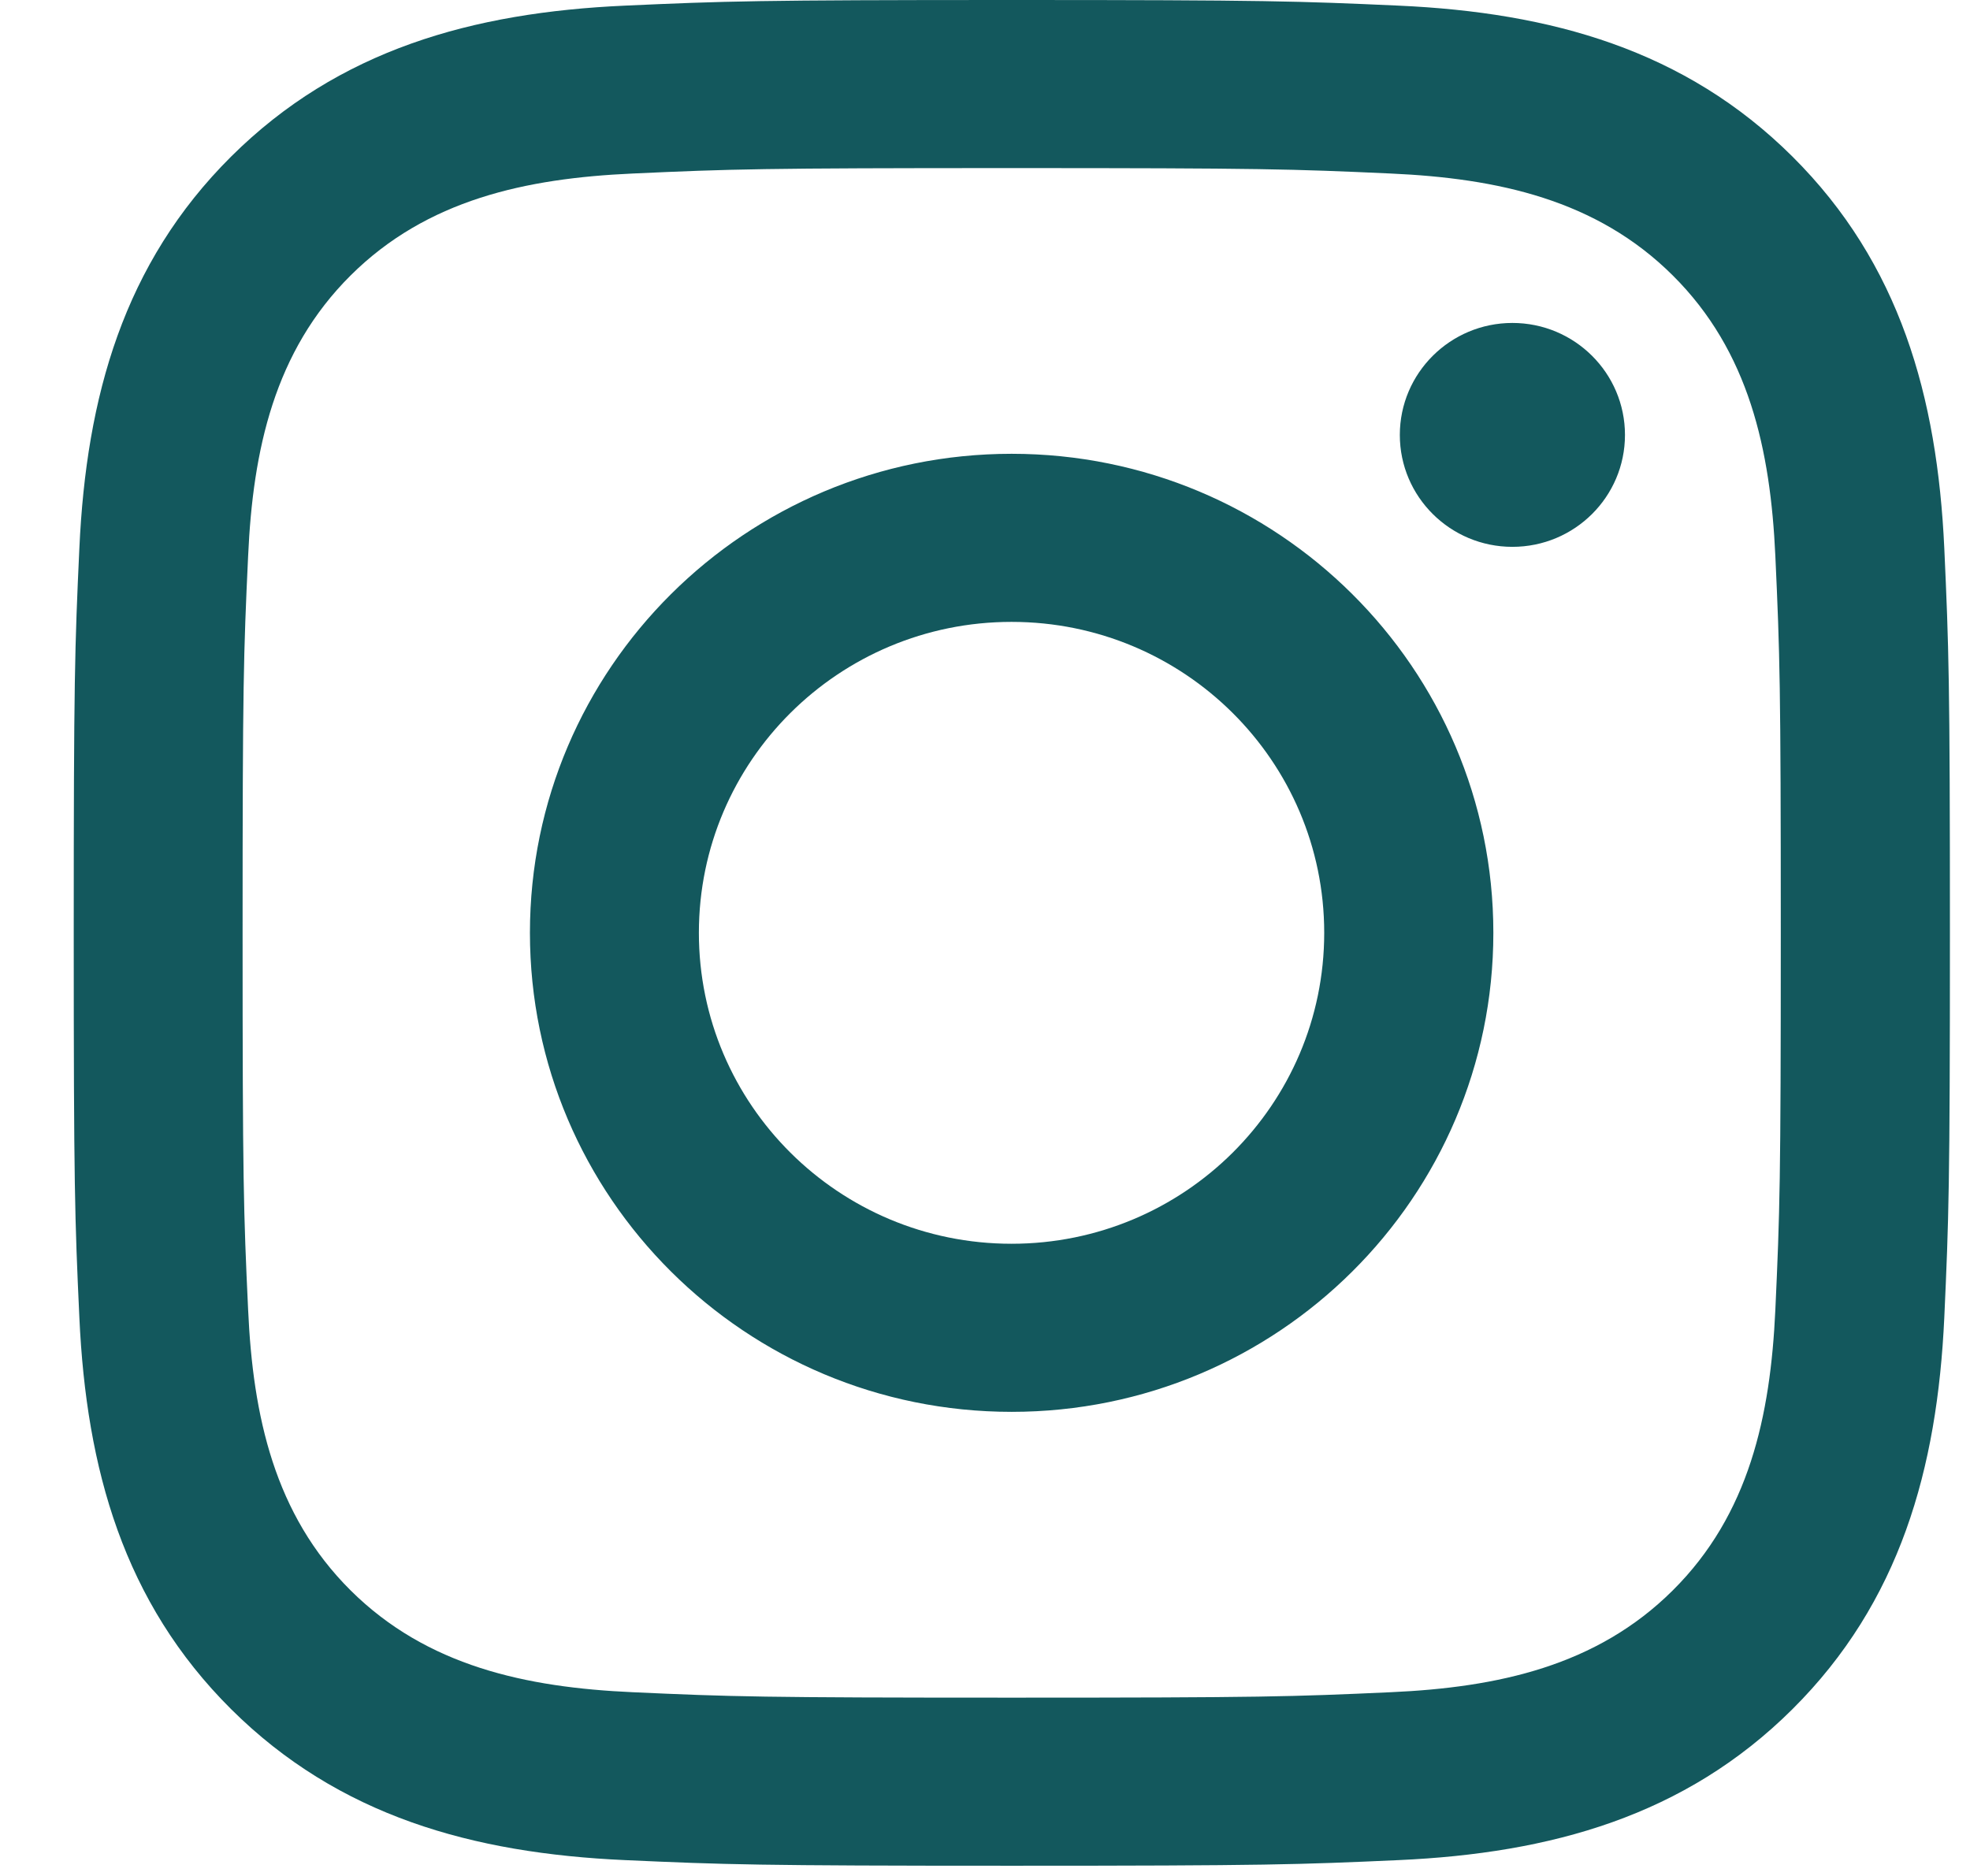 <svg width="21" height="20" viewBox="0 0 21 20" fill="none" xmlns="http://www.w3.org/2000/svg">
<path fill-rule="evenodd" clip-rule="evenodd" d="M6.662 0.06C7.729 0.012 8.07 0 10.786 0C13.502 0 13.842 0.012 14.909 0.06C16.534 0.133 17.962 0.53 19.107 1.669C20.253 2.809 20.651 4.228 20.726 5.845C20.774 6.905 20.786 7.244 20.786 9.945C20.786 12.646 20.774 12.986 20.726 14.046C20.651 15.662 20.253 17.082 19.107 18.222C17.962 19.361 16.534 19.758 14.909 19.831C13.842 19.879 13.502 19.891 10.786 19.891C8.07 19.891 7.729 19.879 6.662 19.831C5.037 19.758 3.61 19.361 2.464 18.222C1.318 17.082 0.92 15.662 0.846 14.046C0.797 12.986 0.786 12.646 0.786 9.945C0.786 7.244 0.797 6.905 0.846 5.845C0.92 4.228 1.318 2.809 2.464 1.669C3.61 0.53 5.037 0.133 6.662 0.06ZM14.826 1.85C13.771 1.802 13.455 1.792 10.785 1.792C8.115 1.792 7.798 1.802 6.744 1.85C5.606 1.901 4.55 2.128 3.737 2.937C2.925 3.745 2.696 4.795 2.645 5.927C2.596 6.975 2.586 7.29 2.586 9.946C2.586 12.601 2.596 12.916 2.645 13.964C2.696 15.097 2.925 16.147 3.737 16.955C4.55 17.763 5.606 17.99 6.744 18.041C7.798 18.089 8.115 18.099 10.785 18.099C13.455 18.099 13.771 18.089 14.826 18.041C15.964 17.99 17.02 17.763 17.832 16.955C18.645 16.147 18.873 15.097 18.925 13.964C18.973 12.916 18.983 12.601 18.983 9.946C18.983 7.29 18.973 6.975 18.925 5.927C18.873 4.795 18.645 3.745 17.832 2.937C17.02 2.128 15.964 1.901 14.826 1.85ZM5.649 9.945C5.649 7.125 7.948 4.838 10.784 4.838C13.62 4.838 15.919 7.125 15.919 9.945C15.919 12.765 13.62 15.052 10.784 15.052C7.948 15.052 5.649 12.765 5.649 9.945ZM7.45 9.945C7.45 11.776 8.942 13.26 10.783 13.26C12.624 13.26 14.116 11.776 14.116 9.945C14.116 8.114 12.624 6.63 10.783 6.63C8.942 6.63 7.45 8.114 7.45 9.945ZM17.322 4.637C17.322 5.296 16.785 5.83 16.122 5.83C15.46 5.83 14.922 5.296 14.922 4.637C14.922 3.978 15.46 3.443 16.122 3.443C16.785 3.443 17.322 3.978 17.322 4.637Z" fill="#13585D"/>
</svg>

